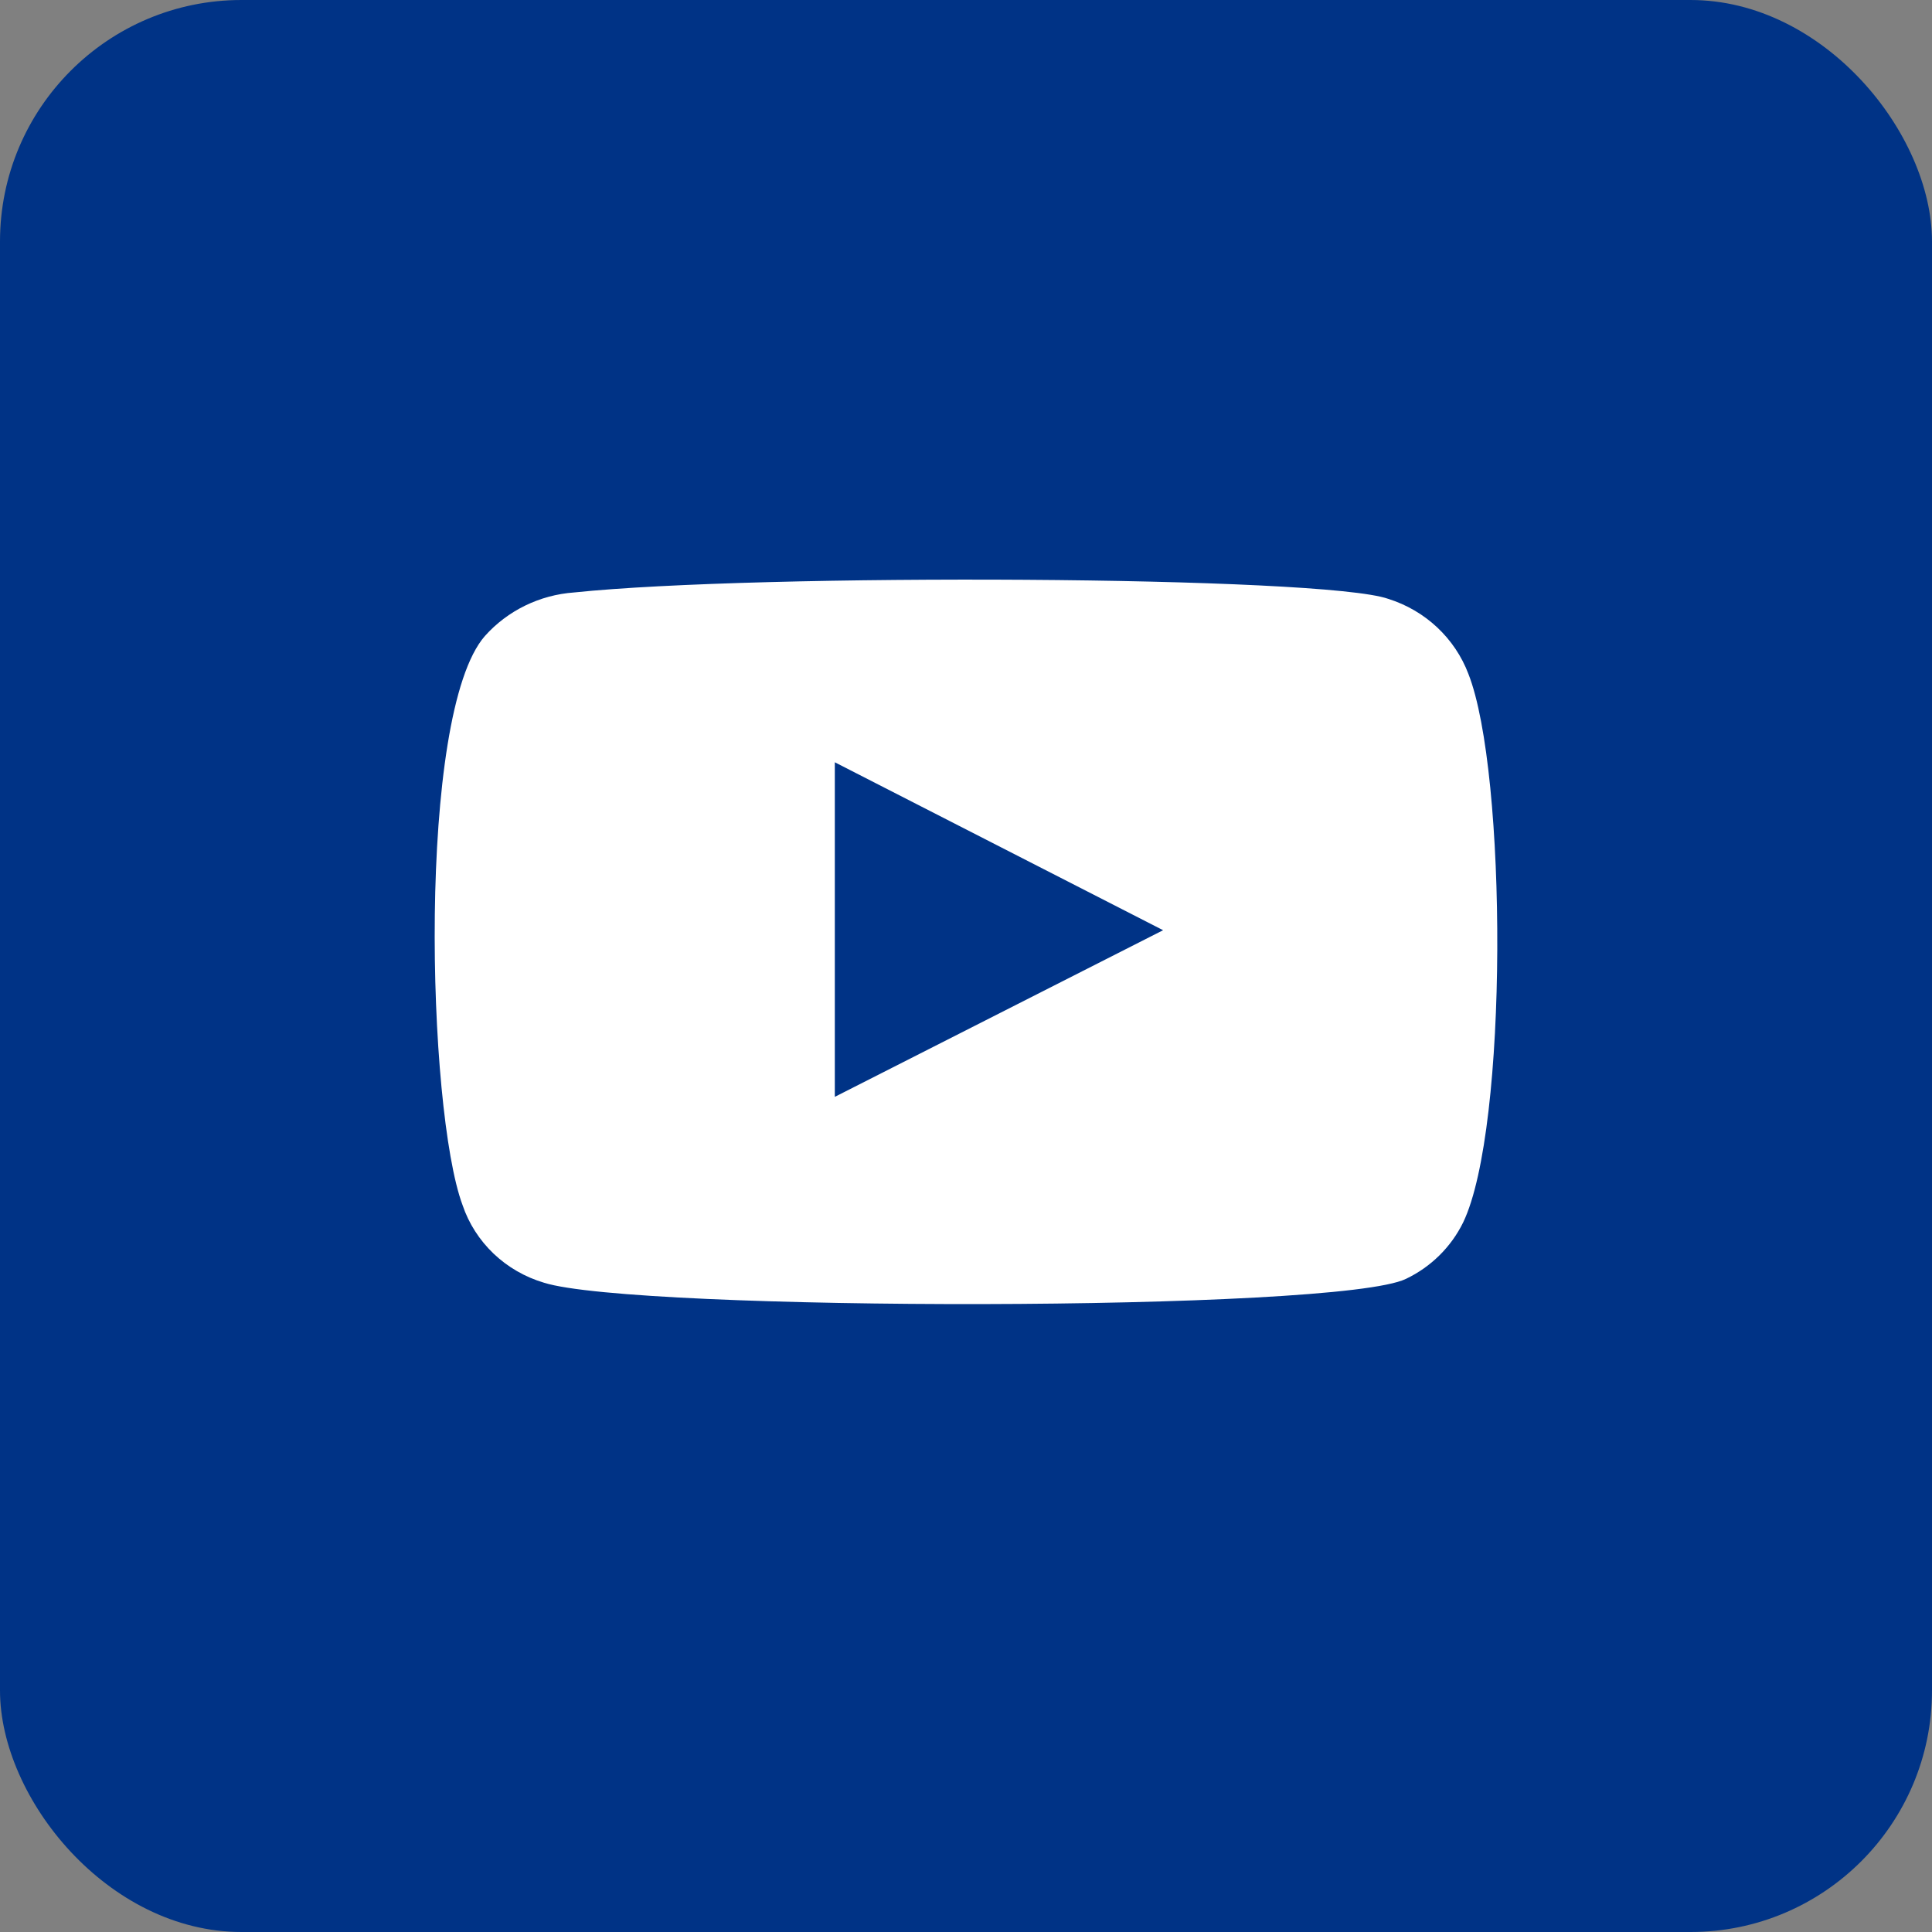 <?xml version="1.0" encoding="UTF-8"?> <svg xmlns="http://www.w3.org/2000/svg" width="40" height="40" viewBox="0 0 40 40" fill="none"><rect x="0" y="0" width="40" height="40" fill="#808080" stroke="none"/><rect width="40" height="40" rx="5" fill="#003386"></rect><path fill-rule="evenodd" clip-rule="evenodd" d="M11.262 26.557C10.87 26.441 10.512 26.234 10.219 25.955C9.926 25.675 9.705 25.331 9.577 24.951C8.843 22.987 8.625 14.787 10.039 13.168C10.51 12.641 11.174 12.317 11.888 12.266C15.68 11.868 27.398 11.921 28.743 12.399C29.122 12.518 29.468 12.72 29.755 12.989C30.042 13.258 30.263 13.587 30.401 13.951C31.203 15.981 31.231 23.359 30.293 25.309C30.044 25.817 29.628 26.229 29.11 26.477C27.697 27.167 13.138 27.154 11.262 26.557V26.557ZM17.284 22.709L24.081 19.259L17.284 15.782V22.709Z" fill="white"></path></svg> 